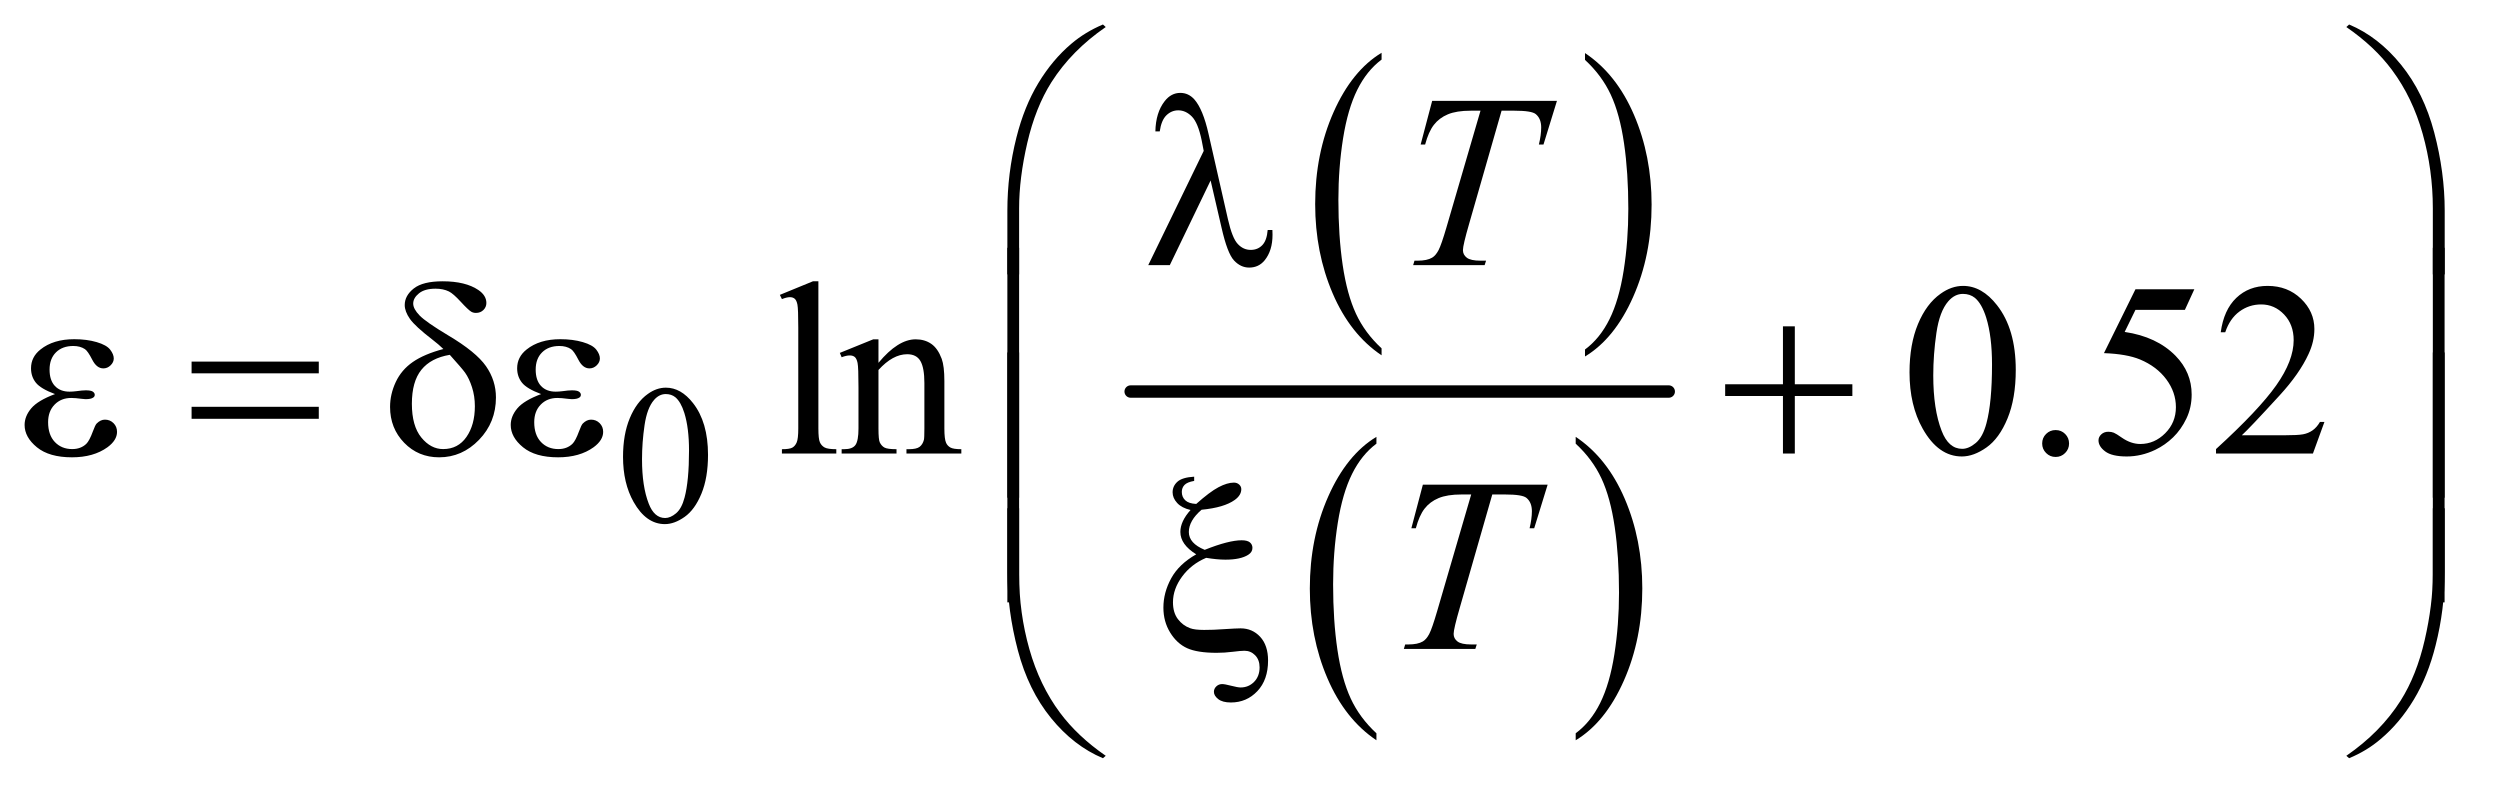 <?xml version="1.0" encoding="UTF-8"?>
<!DOCTYPE svg PUBLIC '-//W3C//DTD SVG 1.0//EN'
          'http://www.w3.org/TR/2001/REC-SVG-20010904/DTD/svg10.dtd'>
<svg stroke-dasharray="none" shape-rendering="auto" xmlns="http://www.w3.org/2000/svg" font-family="'Dialog'" text-rendering="auto" width="158" fill-opacity="1" color-interpolation="auto" color-rendering="auto" preserveAspectRatio="xMidYMid meet" font-size="12px" viewBox="0 0 158 50" fill="black" xmlns:xlink="http://www.w3.org/1999/xlink" stroke="black" image-rendering="auto" stroke-miterlimit="10" stroke-linecap="square" stroke-linejoin="miter" font-style="normal" stroke-width="1" height="50" stroke-dashoffset="0" font-weight="normal" stroke-opacity="1"
><!--Generated by the Batik Graphics2D SVG Generator--><defs id="genericDefs"
  /><g
  ><defs id="defs1"
    ><clipPath clipPathUnits="userSpaceOnUse" id="clipPath1"
      ><path d="M1.047 1.71 L100.748 1.71 L100.748 33.331 L1.047 33.331 L1.047 1.71 Z"
      /></clipPath
      ><clipPath clipPathUnits="userSpaceOnUse" id="clipPath2"
      ><path d="M33.457 54.645 L33.457 1064.886 L3218.793 1064.886 L3218.793 54.645 Z"
      /></clipPath
    ></defs
    ><g transform="scale(1.576,1.576) translate(-1.047,-1.71) matrix(0.031,0,0,0.031,0,0)"
    ><path d="M1820.984 505.781 L1820.984 514.797 Q1780.359 487.516 1757.719 434.703 Q1735.078 381.891 1735.078 319.125 Q1735.078 253.828 1758.891 200.188 Q1782.703 146.531 1820.984 123.438 L1820.984 132.25 Q1801.844 146.531 1789.547 171.312 Q1777.25 196.078 1771.172 234.188 Q1765.109 272.297 1765.109 313.656 Q1765.109 360.484 1770.703 398.281 Q1776.312 436.062 1787.828 460.938 Q1799.359 485.828 1820.984 505.781 Z" stroke="none" clip-path="url(#clipPath2)"
    /></g
    ><g transform="matrix(0.049,0,0,0.049,-1.65,-2.695)"
    ><path d="M2078 132.25 L2078 123.438 Q2118.625 150.516 2141.266 203.328 Q2163.906 256.125 2163.906 318.906 Q2163.906 384.203 2140.094 437.953 Q2116.281 491.703 2078 514.797 L2078 505.781 Q2097.297 491.5 2109.594 466.719 Q2121.891 441.953 2127.875 403.953 Q2133.875 365.938 2133.875 324.375 Q2133.875 277.75 2128.344 239.859 Q2122.828 201.953 2111.234 177.078 Q2099.641 152.203 2078 132.25 Z" stroke="none" clip-path="url(#clipPath2)"
    /></g
    ><g transform="matrix(0.049,0,0,0.049,-1.65,-2.695)"
    ><path d="M1808.984 1000.781 L1808.984 1009.797 Q1768.359 982.516 1745.719 929.703 Q1723.078 876.891 1723.078 814.125 Q1723.078 748.828 1746.891 695.188 Q1770.703 641.531 1808.984 618.438 L1808.984 627.25 Q1789.844 641.531 1777.547 666.312 Q1765.25 691.078 1759.172 729.188 Q1753.109 767.297 1753.109 808.656 Q1753.109 855.484 1758.703 893.281 Q1764.312 931.062 1775.828 955.938 Q1787.359 980.828 1808.984 1000.781 Z" stroke="none" clip-path="url(#clipPath2)"
    /></g
    ><g transform="matrix(0.049,0,0,0.049,-1.65,-2.695)"
    ><path d="M2066 627.25 L2066 618.438 Q2106.625 645.516 2129.266 698.328 Q2151.906 751.125 2151.906 813.906 Q2151.906 879.203 2128.094 932.953 Q2104.281 986.703 2066 1009.797 L2066 1000.781 Q2085.297 986.5 2097.594 961.719 Q2109.891 936.953 2115.875 898.953 Q2121.875 860.938 2121.875 819.375 Q2121.875 772.75 2116.344 734.859 Q2110.828 696.953 2099.234 672.078 Q2087.641 647.203 2066 627.25 Z" stroke="none" clip-path="url(#clipPath2)"
    /></g
    ><g stroke-width="16" transform="matrix(0.049,0,0,0.049,-1.65,-2.695)" stroke-linejoin="round" stroke-linecap="round"
    ><line y2="560" fill="none" x1="1492" clip-path="url(#clipPath2)" x2="2186" y1="560"
    /></g
    ><g transform="matrix(0.049,0,0,0.049,-1.65,-2.695)"
    ><path d="M837.25 644.25 Q837.25 615.25 846 594.312 Q854.75 573.375 869.25 563.125 Q880.5 555 892.5 555 Q912 555 927.5 574.875 Q946.875 599.5 946.875 641.625 Q946.875 671.125 938.375 691.75 Q929.875 712.375 916.688 721.688 Q903.5 731 891.25 731 Q867 731 850.875 702.375 Q837.25 678.25 837.25 644.25 ZM861.75 647.375 Q861.75 682.375 870.375 704.5 Q877.5 723.125 891.625 723.125 Q898.375 723.125 905.625 717.062 Q912.875 711 916.625 696.75 Q922.375 675.25 922.375 636.125 Q922.375 607.125 916.375 587.75 Q911.875 573.375 904.75 567.375 Q899.625 563.25 892.375 563.25 Q883.875 563.25 877.25 570.875 Q868.25 581.25 865 603.5 Q861.75 625.75 861.75 647.375 Z" stroke="none" clip-path="url(#clipPath2)"
    /></g
    ><g transform="matrix(0.049,0,0,0.049,-1.65,-2.695)"
    ><path d="M1089.219 417.812 L1089.219 607.656 Q1089.219 621.094 1091.172 625.469 Q1093.125 629.844 1097.188 632.109 Q1101.25 634.375 1112.344 634.375 L1112.344 640 L1042.188 640 L1042.188 634.375 Q1052.031 634.375 1055.625 632.344 Q1059.219 630.312 1061.25 625.625 Q1063.281 620.938 1063.281 607.656 L1063.281 477.656 Q1063.281 453.438 1062.188 447.891 Q1061.094 442.344 1058.672 440.312 Q1056.25 438.281 1052.5 438.281 Q1048.438 438.281 1042.188 440.781 L1039.531 435.312 L1082.188 417.812 L1089.219 417.812 ZM1166.719 522.969 Q1191.875 492.656 1214.688 492.656 Q1226.406 492.656 1234.844 498.516 Q1243.281 504.375 1248.281 517.812 Q1251.719 527.188 1251.719 546.562 L1251.719 607.656 Q1251.719 621.25 1253.906 626.094 Q1255.625 630 1259.453 632.188 Q1263.281 634.375 1273.594 634.375 L1273.594 640 L1202.812 640 L1202.812 634.375 L1205.781 634.375 Q1215.781 634.375 1219.766 631.328 Q1223.75 628.281 1225.312 622.344 Q1225.938 620 1225.938 607.656 L1225.938 549.062 Q1225.938 529.531 1220.859 520.703 Q1215.781 511.875 1203.75 511.875 Q1185.156 511.875 1166.719 532.188 L1166.719 607.656 Q1166.719 622.188 1168.438 625.625 Q1170.625 630.156 1174.453 632.266 Q1178.281 634.375 1190 634.375 L1190 640 L1119.219 640 L1119.219 634.375 L1122.344 634.375 Q1133.281 634.375 1137.109 628.828 Q1140.938 623.281 1140.938 607.656 L1140.938 554.531 Q1140.938 528.75 1139.766 523.125 Q1138.594 517.5 1136.172 515.469 Q1133.75 513.438 1129.688 513.438 Q1125.312 513.438 1119.219 515.781 L1116.875 510.156 L1160 492.656 L1166.719 492.656 L1166.719 522.969 ZM2496.562 535.312 Q2496.562 499.062 2507.5 472.891 Q2518.438 446.719 2536.562 433.906 Q2550.625 423.75 2565.625 423.75 Q2590 423.75 2609.375 448.594 Q2633.594 479.375 2633.594 532.031 Q2633.594 568.906 2622.969 594.688 Q2612.344 620.469 2595.859 632.109 Q2579.375 643.75 2564.062 643.75 Q2533.75 643.75 2513.594 607.969 Q2496.562 577.812 2496.562 535.312 ZM2527.188 539.219 Q2527.188 582.969 2537.969 610.625 Q2546.875 633.906 2564.531 633.906 Q2572.969 633.906 2582.031 626.328 Q2591.094 618.75 2595.781 600.938 Q2602.969 574.062 2602.969 525.156 Q2602.969 488.906 2595.469 464.688 Q2589.844 446.719 2580.938 439.219 Q2574.531 434.062 2565.469 434.062 Q2554.844 434.062 2546.562 443.594 Q2535.312 456.562 2531.25 484.375 Q2527.188 512.188 2527.188 539.219 ZM2685 609.688 Q2692.344 609.688 2697.344 614.766 Q2702.344 619.844 2702.344 627.031 Q2702.344 634.219 2697.266 639.297 Q2692.188 644.375 2685 644.375 Q2677.812 644.375 2672.734 639.297 Q2667.656 634.219 2667.656 627.031 Q2667.656 619.688 2672.734 614.688 Q2677.812 609.688 2685 609.688 ZM2863.906 428.125 L2851.719 454.688 L2787.969 454.688 L2774.062 483.125 Q2815.469 489.219 2839.688 513.906 Q2860.469 535.156 2860.469 563.906 Q2860.469 580.625 2853.672 594.844 Q2846.875 609.062 2836.562 619.062 Q2826.25 629.062 2813.594 635.156 Q2795.625 643.75 2776.719 643.75 Q2757.656 643.75 2748.984 637.266 Q2740.312 630.781 2740.312 622.969 Q2740.312 618.594 2743.906 615.234 Q2747.5 611.875 2752.969 611.875 Q2757.031 611.875 2760.078 613.125 Q2763.125 614.375 2770.469 619.531 Q2782.188 627.656 2794.219 627.656 Q2812.5 627.656 2826.328 613.828 Q2840.156 600 2840.156 580.156 Q2840.156 560.938 2827.812 544.297 Q2815.469 527.656 2793.75 518.594 Q2776.719 511.562 2747.344 510.469 L2787.969 428.125 L2863.906 428.125 ZM3031.719 599.219 L3016.875 640 L2891.875 640 L2891.875 634.219 Q2947.031 583.906 2969.531 552.031 Q2992.031 520.156 2992.031 493.75 Q2992.031 473.594 2979.688 460.625 Q2967.344 447.656 2950.156 447.656 Q2934.531 447.656 2922.109 456.797 Q2909.688 465.938 2903.75 483.594 L2897.969 483.594 Q2901.875 454.688 2918.047 439.219 Q2934.219 423.75 2958.438 423.75 Q2984.219 423.75 3001.484 440.312 Q3018.75 456.875 3018.75 479.375 Q3018.75 495.469 3011.25 511.562 Q2999.688 536.875 2973.75 565.156 Q2934.844 607.656 2925.156 616.406 L2980.469 616.406 Q2997.344 616.406 3004.141 615.156 Q3010.938 613.906 3016.406 610.078 Q3021.875 606.25 3025.938 599.219 L3031.719 599.219 Z" stroke="none" clip-path="url(#clipPath2)"
    /></g
    ><g transform="matrix(0.049,0,0,0.049,-1.65,-2.695)"
    ><path d="M1880.875 185.125 L2041.812 185.125 L2024.469 241.375 L2018.531 241.375 Q2021.5 229.031 2021.5 219.344 Q2021.5 207.938 2014.469 202.156 Q2009.156 197.781 1987.125 197.781 L1970.406 197.781 L1928.531 343.719 Q1920.562 371.219 1920.562 377.625 Q1920.562 383.562 1925.562 387.391 Q1930.562 391.219 1943.219 391.219 L1950.406 391.219 L1948.531 397 L1856.344 397 L1858.062 391.219 L1862.125 391.219 Q1874.312 391.219 1880.875 387.312 Q1885.406 384.656 1889.078 377.703 Q1892.75 370.75 1899.312 348.25 L1943.219 197.781 L1930.562 197.781 Q1912.281 197.781 1901.109 202.469 Q1889.938 207.156 1883.062 216.062 Q1876.188 224.969 1871.812 241.375 L1866.031 241.375 L1880.875 185.125 Z" stroke="none" clip-path="url(#clipPath2)"
    /></g
    ><g transform="matrix(0.049,0,0,0.049,-1.65,-2.695)"
    ><path d="M1868.875 680.125 L2029.812 680.125 L2012.469 736.375 L2006.531 736.375 Q2009.5 724.031 2009.5 714.344 Q2009.5 702.938 2002.469 697.156 Q1997.156 692.781 1975.125 692.781 L1958.406 692.781 L1916.531 838.719 Q1908.562 866.219 1908.562 872.625 Q1908.562 878.562 1913.562 882.391 Q1918.562 886.219 1931.219 886.219 L1938.406 886.219 L1936.531 892 L1844.344 892 L1846.062 886.219 L1850.125 886.219 Q1862.312 886.219 1868.875 882.312 Q1873.406 879.656 1877.078 872.703 Q1880.75 865.75 1887.312 843.25 L1931.219 692.781 L1918.562 692.781 Q1900.281 692.781 1889.109 697.469 Q1877.938 702.156 1871.062 711.062 Q1864.188 719.969 1859.812 736.375 L1854.031 736.375 L1868.875 680.125 Z" stroke="none" clip-path="url(#clipPath2)"
    /></g
    ><g transform="matrix(0.049,0,0,0.049,-1.65,-2.695)"
    ><path d="M1332.969 408.938 L1332.969 326.75 Q1332.969 278.625 1344.688 232.219 Q1354.688 192.375 1372.891 162.219 Q1391.094 132.062 1415.469 111.438 Q1433.281 96.281 1456.25 86.594 L1459.844 89.875 Q1415.781 120.188 1389.844 160.969 Q1369.219 193.625 1358.672 239.25 Q1348.125 284.875 1348.125 323.625 L1348.125 408.938 L1332.969 408.938 ZM3186.844 408.938 L3171.531 408.938 L3171.531 323.625 Q3171.531 274.25 3158.406 227.531 Q3145.281 180.812 3119.031 145.5 Q3096.375 114.875 3059.969 89.875 L3063.562 86.594 Q3101.219 102.375 3130.516 138.469 Q3159.812 174.562 3173.328 225.891 Q3186.844 277.219 3186.844 326.75 L3186.844 408.938 Z" stroke="none" clip-path="url(#clipPath2)"
    /></g
    ><g transform="matrix(0.049,0,0,0.049,-1.65,-2.695)"
    ><path d="M1595.125 287.781 L1542.469 397 L1514.656 397 L1586.219 249.656 L1583.562 235.906 Q1578.875 213.406 1570.984 205.359 Q1563.094 197.312 1553.406 197.312 Q1544.656 197.312 1538.094 203.719 Q1531.531 210.125 1529.5 224.5 L1523.875 224.5 Q1524.344 200.125 1535.906 185.438 Q1544.188 174.812 1556.062 174.812 Q1566.531 174.812 1574.031 183.094 Q1585.281 195.75 1592.469 227.781 L1617.469 337.781 Q1623.094 362.469 1630.281 369.812 Q1637.312 377.312 1646.844 377.312 Q1655.906 377.312 1661.766 371.219 Q1667.625 365.125 1668.719 351.688 L1674.812 351.688 Q1674.969 355.75 1674.969 357.781 Q1674.969 378.25 1664.812 390.75 Q1657.156 400.125 1644.812 400.125 Q1633.875 400.125 1625.281 390.906 Q1616.688 381.688 1609.188 348.562 L1595.125 287.781 Z" stroke="none" clip-path="url(#clipPath2)"
    /></g
    ><g transform="matrix(0.049,0,0,0.049,-1.65,-2.695)"
    ><path d="M104.625 563.281 Q86.188 556.406 79.938 548.594 Q73.688 540.781 73.688 530 Q73.688 515.469 85.875 505.781 Q102.438 492.5 129.469 492.5 Q145.562 492.5 158.375 496.25 Q171.188 500 175.797 506.016 Q180.406 512.031 180.406 517.344 Q180.406 522.188 176.344 526.172 Q172.281 530.156 166.969 530.156 Q158.375 530.156 152.672 518.984 Q146.969 507.812 143.219 505.312 Q137.125 501.25 128.219 501.25 Q114.156 501.25 105.875 509.453 Q97.594 517.656 97.594 531.719 Q97.594 545.469 104.469 552.812 Q111.344 560.156 123.375 560.156 Q127.438 560.156 132.281 559.531 Q139.938 558.438 144.312 558.438 Q151.031 558.438 153.453 560.156 Q155.875 561.875 155.875 564.219 Q155.875 566.562 153.844 567.812 Q151.031 569.844 144 569.844 Q142.438 569.844 138.844 569.375 Q130.719 568.281 125.562 568.281 Q112.438 568.281 104.078 576.875 Q95.719 585.469 95.719 599.531 Q95.719 615.938 104.391 625.078 Q113.062 634.219 126.812 634.219 Q137.906 634.219 144.938 627.5 Q149 623.594 153.531 611.25 Q156.5 603.125 158.375 601.25 Q163.375 596.25 169 596.25 Q175.562 596.25 180.094 600.781 Q184.625 605.312 184.625 612.031 Q184.625 622.812 172.281 631.875 Q154.312 644.844 126.5 644.844 Q97.125 644.844 81.266 631.875 Q65.406 618.906 65.406 603.125 Q65.406 591.875 73.922 581.719 Q82.438 571.562 104.625 563.281 ZM280.781 521.406 L444.844 521.406 L444.844 536.562 L280.781 536.562 L280.781 521.406 ZM280.781 579.688 L444.844 579.688 L444.844 595.156 L280.781 595.156 L280.781 579.688 ZM605.531 505.156 Q599.281 499.062 592.094 493.594 Q569.125 475.938 562.406 466.328 Q555.688 456.719 555.688 448.438 Q555.688 436.25 567.406 427.031 Q579.125 417.812 604.594 417.812 Q634.125 417.812 650.688 429.062 Q661 436.094 661 445.781 Q661 451.094 657.172 454.844 Q653.344 458.594 647.562 458.594 Q644.125 458.594 641.469 457.031 Q637.562 454.688 627.953 444.219 Q618.344 433.75 612.719 430.938 Q605.375 427.344 595.375 427.344 Q581.469 427.344 574.047 433.359 Q566.625 439.375 566.625 446.562 Q566.625 453.438 574.906 461.953 Q583.188 470.469 611.625 487.5 Q647.719 508.906 660.531 527.344 Q673.344 545.781 673.344 567.656 Q673.344 599.688 651.547 622.266 Q629.75 644.844 600.062 644.844 Q573.188 644.844 554.984 626.094 Q536.781 607.344 536.781 579.844 Q536.781 563.438 544.125 547.734 Q551.469 532.031 566.156 521.875 Q580.844 511.719 605.531 505.156 ZM613.812 512.656 Q589.438 516.719 577.172 531.953 Q564.906 547.188 564.906 575.781 Q564.906 604.375 577.094 619.297 Q589.281 634.219 605.219 634.219 Q624.438 634.219 635.297 618.594 Q646.156 602.969 646.156 578.906 Q646.156 565.938 642.484 554.531 Q638.812 543.125 633.5 535.625 Q629.438 530 613.812 512.656 ZM731.625 563.281 Q713.188 556.406 706.938 548.594 Q700.688 540.781 700.688 530 Q700.688 515.469 712.875 505.781 Q729.438 492.5 756.469 492.5 Q772.562 492.5 785.375 496.25 Q798.188 500 802.797 506.016 Q807.406 512.031 807.406 517.344 Q807.406 522.188 803.344 526.172 Q799.281 530.156 793.969 530.156 Q785.375 530.156 779.672 518.984 Q773.969 507.812 770.219 505.312 Q764.125 501.25 755.219 501.25 Q741.156 501.25 732.875 509.453 Q724.594 517.656 724.594 531.719 Q724.594 545.469 731.469 552.812 Q738.344 560.156 750.375 560.156 Q754.438 560.156 759.281 559.531 Q766.938 558.438 771.312 558.438 Q778.031 558.438 780.453 560.156 Q782.875 561.875 782.875 564.219 Q782.875 566.562 780.844 567.812 Q778.031 569.844 771 569.844 Q769.438 569.844 765.844 569.375 Q757.719 568.281 752.562 568.281 Q739.438 568.281 731.078 576.875 Q722.719 585.469 722.719 599.531 Q722.719 615.938 731.391 625.078 Q740.062 634.219 753.812 634.219 Q764.906 634.219 771.938 627.5 Q776 623.594 780.531 611.25 Q783.5 603.125 785.375 601.25 Q790.375 596.25 796 596.25 Q802.562 596.25 807.094 600.781 Q811.625 605.312 811.625 612.031 Q811.625 622.812 799.281 631.875 Q781.312 644.844 753.5 644.844 Q724.125 644.844 708.266 631.875 Q692.406 618.906 692.406 603.125 Q692.406 591.875 700.922 581.719 Q709.438 571.562 731.625 563.281 ZM2333.312 475.938 L2348.625 475.938 L2348.625 550.625 L2422.844 550.625 L2422.844 565.781 L2348.625 565.781 L2348.625 640 L2333.312 640 L2333.312 565.781 L2258.781 565.781 L2258.781 550.625 L2333.312 550.625 L2333.312 475.938 Z" stroke="none" clip-path="url(#clipPath2)"
    /></g
    ><g transform="matrix(0.049,0,0,0.049,-1.65,-2.695)"
    ><path d="M1348.125 696.938 L1332.969 696.938 L1332.969 374.594 L1348.125 374.594 L1348.125 696.938 ZM3186.688 696.938 L3171.531 696.938 L3171.531 374.594 L3186.688 374.594 L3186.688 696.938 Z" stroke="none" clip-path="url(#clipPath2)"
    /></g
    ><g transform="matrix(0.049,0,0,0.049,-1.65,-2.695)"
    ><path d="M1348.125 831.938 L1332.969 831.938 L1332.969 509.594 L1348.125 509.594 L1348.125 831.938 ZM3186.688 831.938 L3171.531 831.938 L3171.531 509.594 L3186.688 509.594 L3186.688 831.938 Z" stroke="none" clip-path="url(#clipPath2)"
    /></g
    ><g transform="matrix(0.049,0,0,0.049,-1.65,-2.695)"
    ><path d="M1573.906 669.812 L1573.906 675.281 Q1564.844 676.844 1561.406 680.516 Q1557.969 684.188 1557.969 689.5 Q1557.969 696.062 1562.422 700.281 Q1566.875 704.5 1576.562 704.969 Q1594.062 689.344 1605.312 683.406 Q1616.562 677.469 1625.156 677.469 Q1629.219 677.469 1631.953 679.969 Q1634.688 682.469 1634.688 685.906 Q1634.688 693.719 1626.25 699.812 Q1612.656 709.656 1583.438 712.469 Q1567.031 726.531 1567.031 741.219 Q1567.031 755.75 1587.5 764.188 Q1603.125 757.938 1615 754.891 Q1626.875 751.844 1635.156 751.844 Q1642.5 751.844 1645.781 754.578 Q1649.062 757.312 1649.062 761.688 Q1649.062 767.156 1643.594 770.594 Q1633.75 776.844 1614.219 776.844 Q1608.594 776.844 1602.344 776.219 Q1596.094 775.594 1589.375 774.5 Q1570.156 782.625 1558.359 798.641 Q1546.562 814.656 1546.562 831.844 Q1546.562 845.125 1552.891 853.484 Q1559.219 861.844 1568.75 865.281 Q1574.531 867.469 1586.719 867.469 Q1599.219 867.469 1611.562 866.531 Q1628.438 865.438 1633.75 865.438 Q1648.906 865.438 1659.062 876.375 Q1669.219 887.469 1669.219 907 Q1669.219 931.844 1655.391 946.453 Q1641.562 961.062 1621.25 961.062 Q1610.469 961.062 1604.922 956.688 Q1599.375 952.312 1599.375 947.312 Q1599.375 943.25 1602.5 940.281 Q1605.625 937.312 1610 937.312 Q1613.281 937.312 1621.719 939.5 Q1630.156 941.688 1633.75 941.688 Q1644.062 941.688 1651.172 934.5 Q1658.281 927.312 1658.281 915.75 Q1658.281 906.062 1652.578 900.203 Q1646.875 894.344 1638.75 894.344 Q1634.219 894.344 1623.672 895.672 Q1613.125 897 1602.812 897 Q1578.125 897 1564.922 891.062 Q1551.719 885.125 1542.969 870.906 Q1534.219 856.688 1534.219 838.719 Q1534.219 819.344 1544.219 800.984 Q1554.219 782.625 1576.562 769.969 Q1556.094 757.312 1556.094 741.062 Q1556.094 727.469 1569.219 712.781 Q1557.812 710.125 1551.953 703.719 Q1546.094 697.312 1546.094 689.969 Q1546.094 682 1552.266 676.375 Q1558.438 670.75 1573.906 669.812 Z" stroke="none" clip-path="url(#clipPath2)"
    /></g
    ><g transform="matrix(0.049,0,0,0.049,-1.65,-2.695)"
    ><path d="M1332.969 710.594 L1348.125 710.594 L1348.125 796.062 Q1348.125 845.438 1361.328 892.156 Q1374.531 938.875 1400.781 974.188 Q1423.438 1004.656 1459.844 1029.812 L1456.25 1032.938 Q1418.594 1017.156 1389.297 981.141 Q1360 945.125 1346.484 893.719 Q1332.969 842.312 1332.969 792.938 L1332.969 710.594 ZM3186.844 710.594 L3186.844 792.938 Q3186.844 841.062 3175.125 887.312 Q3165.125 927.312 3146.922 957.469 Q3128.719 987.625 3104.188 1008.25 Q3086.531 1023.406 3063.562 1032.938 L3059.969 1029.812 Q3104.031 999.5 3129.969 958.719 Q3150.594 926.062 3161.062 880.438 Q3171.531 834.812 3171.531 796.062 L3171.531 710.594 L3186.844 710.594 Z" stroke="none" clip-path="url(#clipPath2)"
    /></g
  ></g
></svg
>
